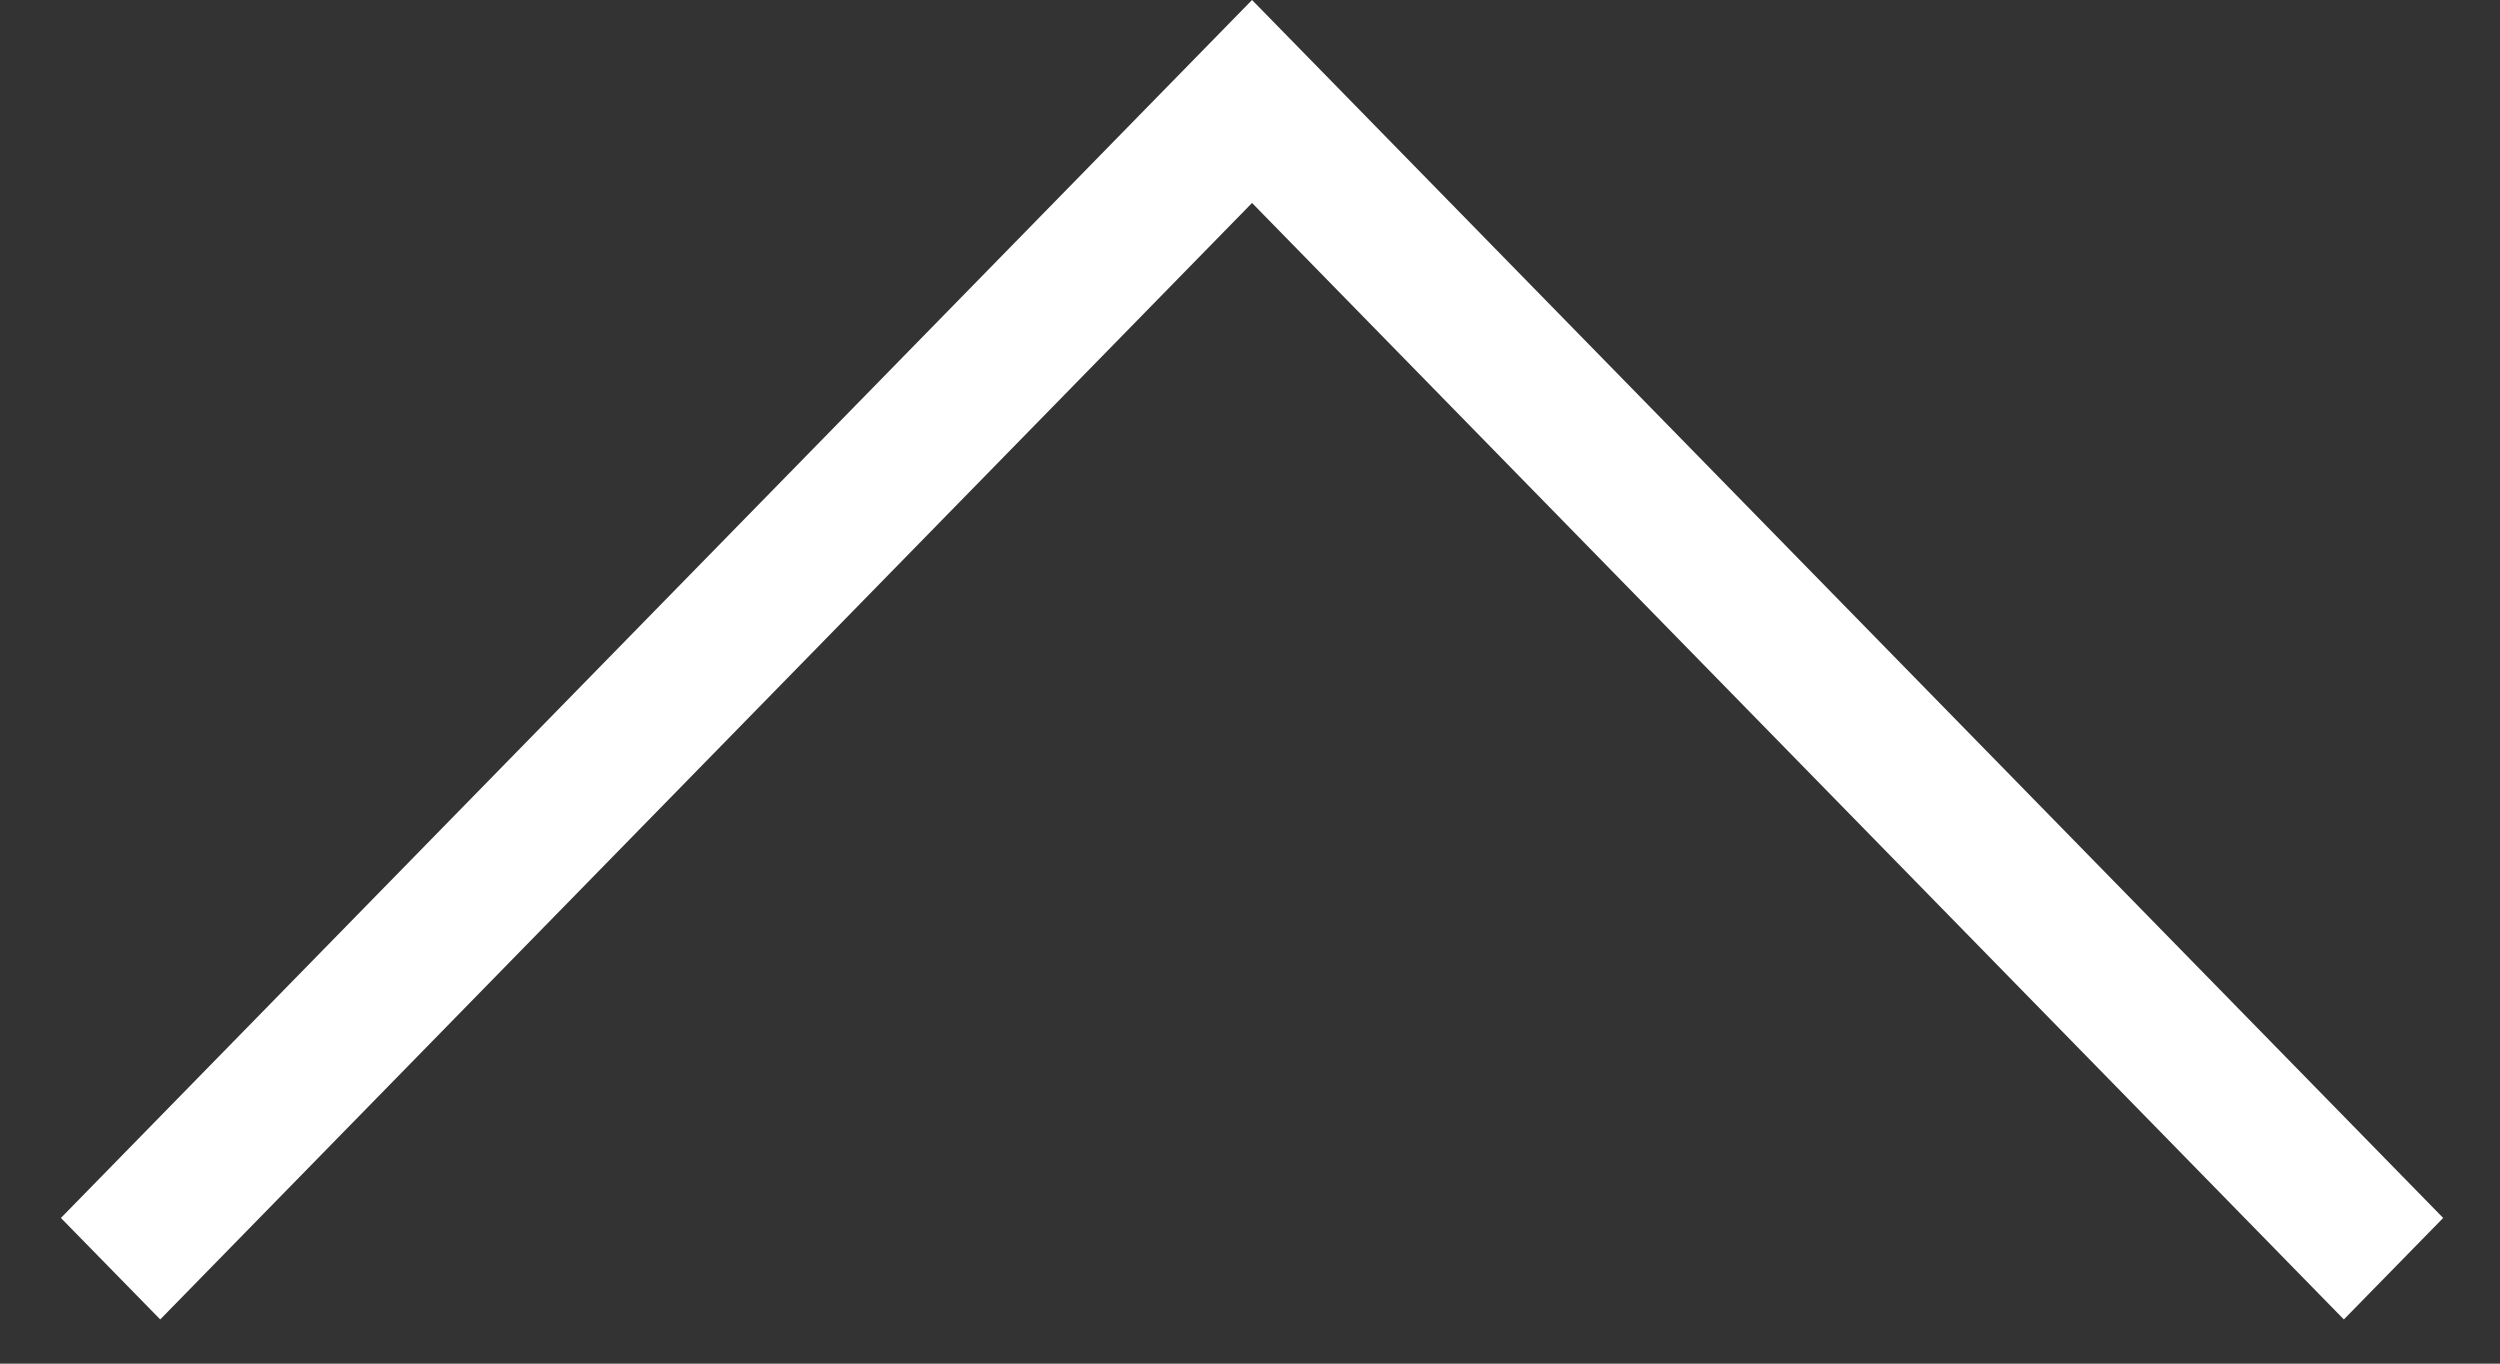 <svg width="22" height="12" fill="none" xmlns="http://www.w3.org/2000/svg"><rect width="100%" height="100%" fill="#333333" stroke="none"/><path d="M.536 10.718l.874.893 9.608-9.825 9.608 9.825.874-.893L11.018 0 .536 10.718z" fill="#fff"/></svg>